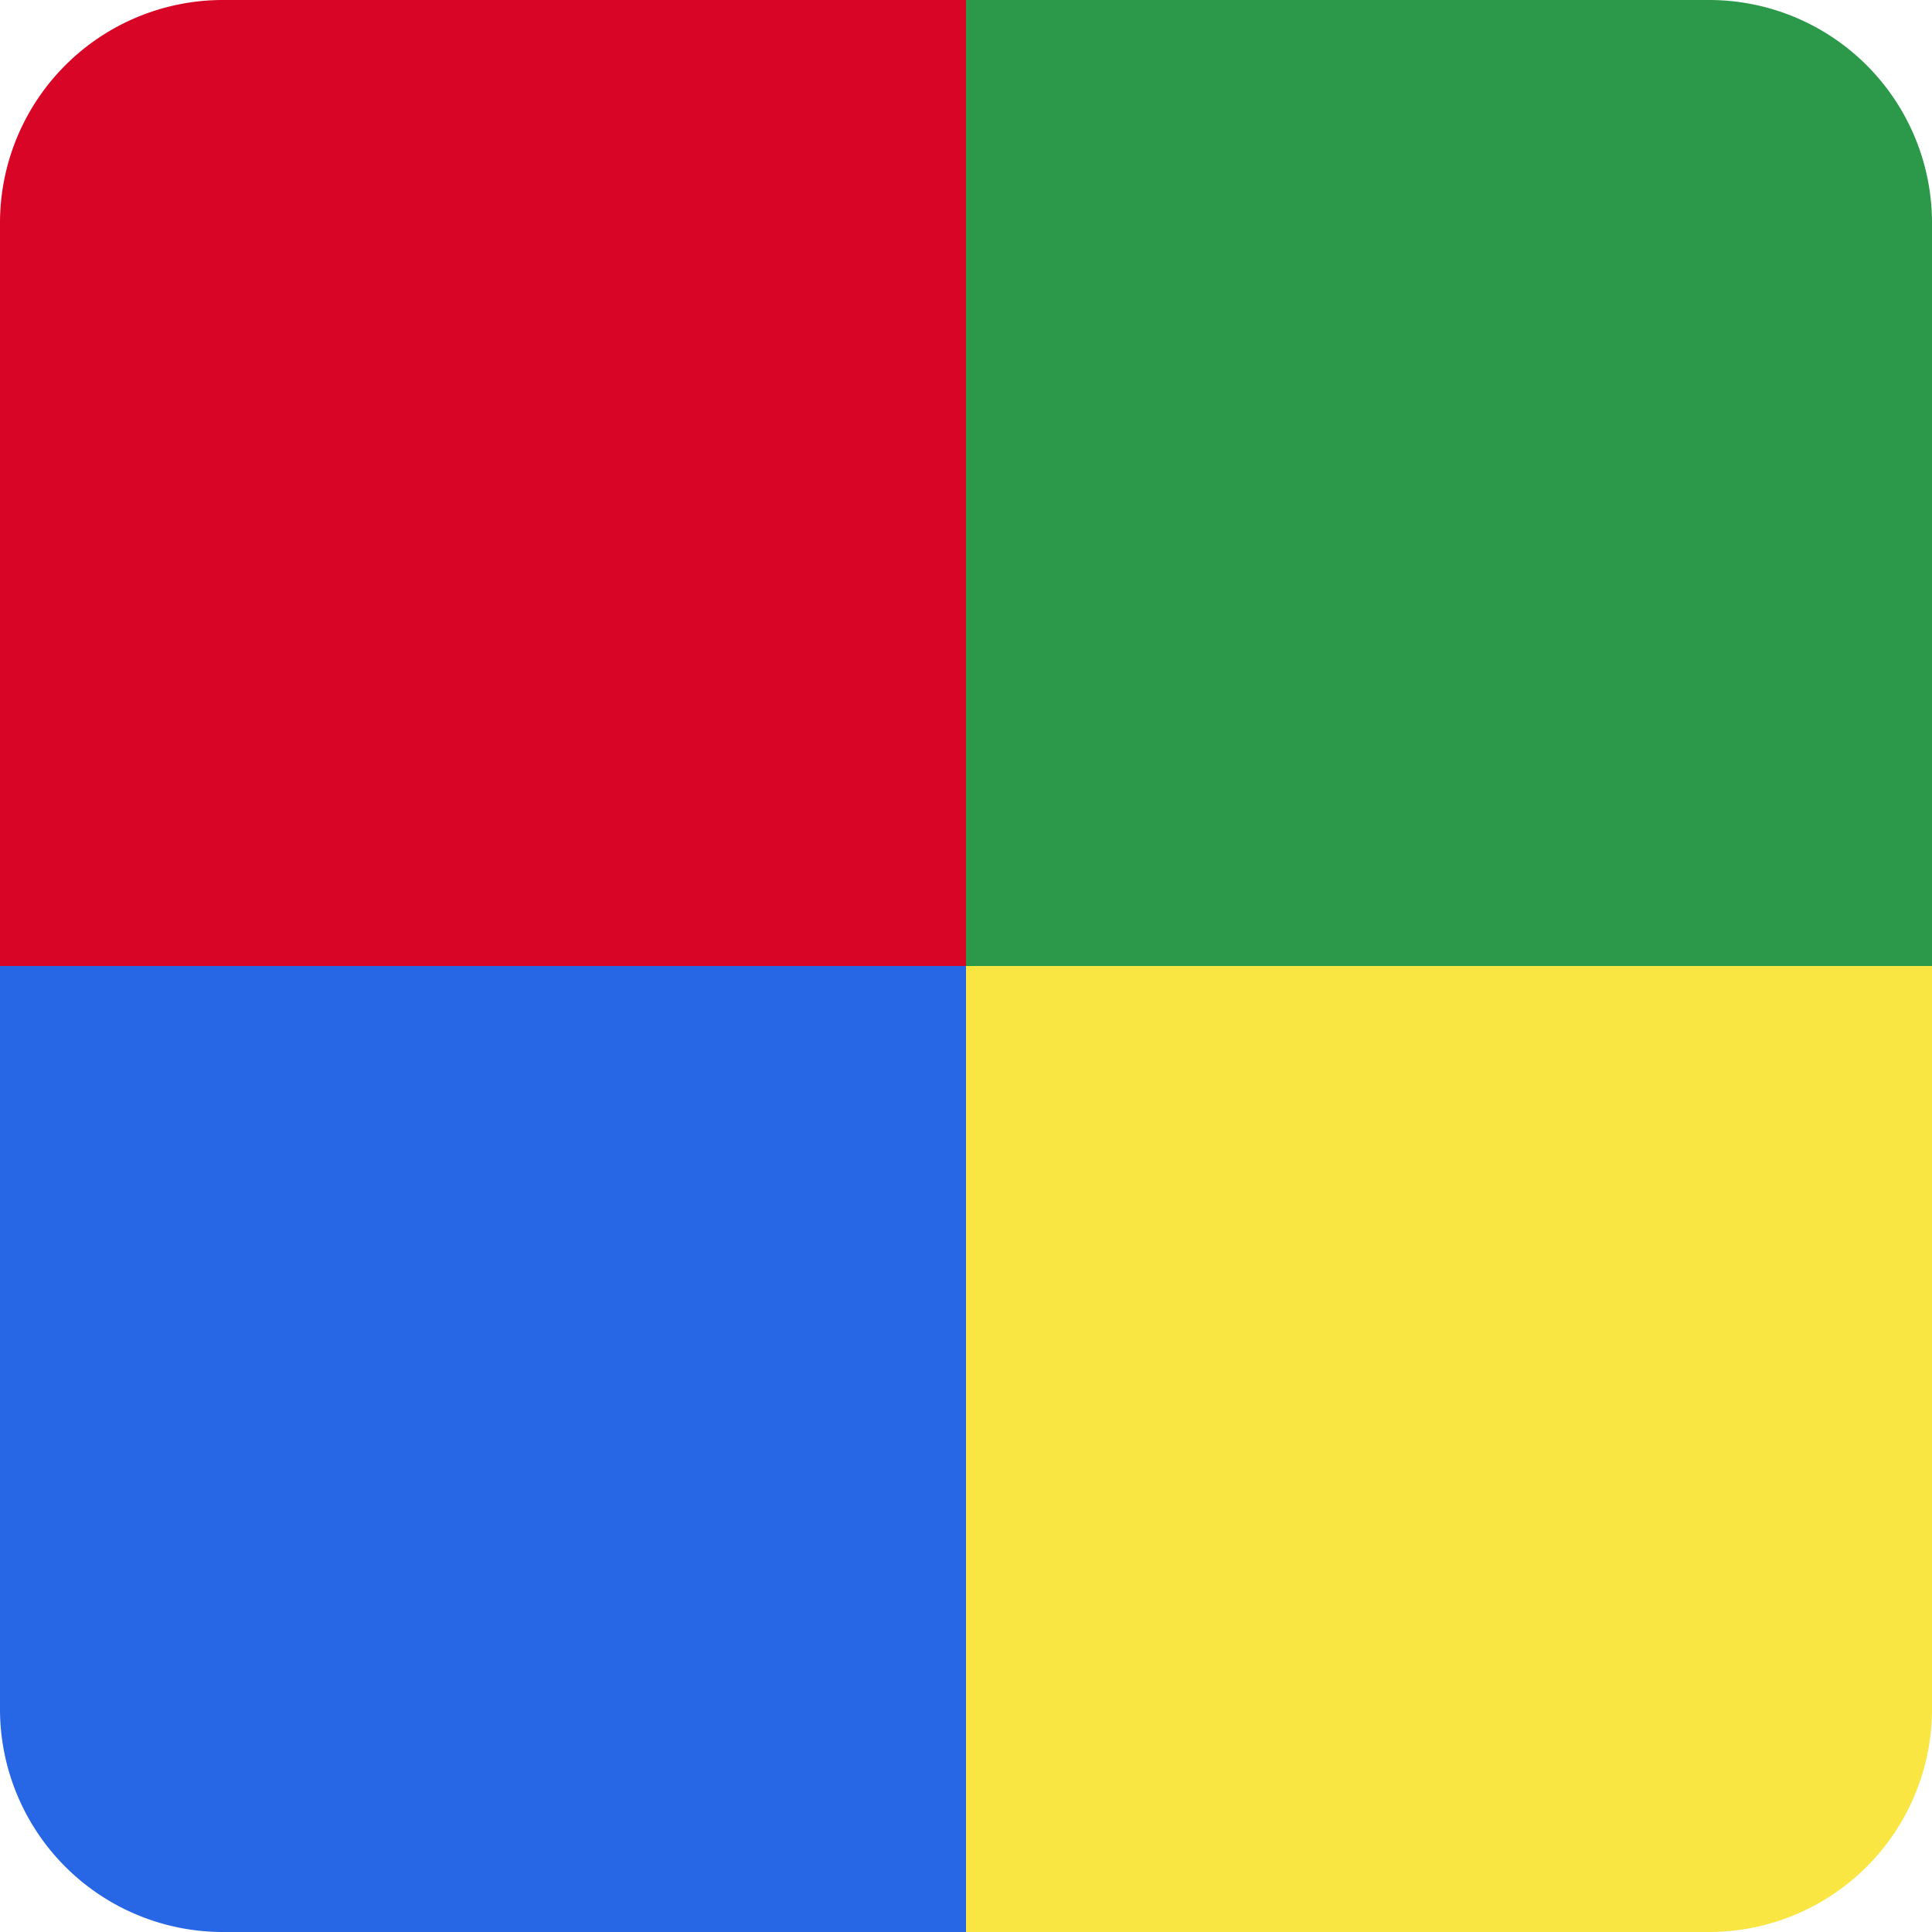 <svg width="26" height="26" xmlns="http://www.w3.org/2000/svg"><g fill="none" fill-rule="evenodd"><path d="M3 0h10v13H0V3a3 3 0 013-3z" fill="#D90526"/><path d="M13 0h10a3 3 0 013 3v10H13V0z" fill="#2C994A"/><path d="M13 13h13v10a3 3 0 01-3 3H13V13z" fill="#F9E642"/><path d="M0 13h13v13H3a3 3 0 01-3-3V13z" fill="#2766E4"/></g></svg>